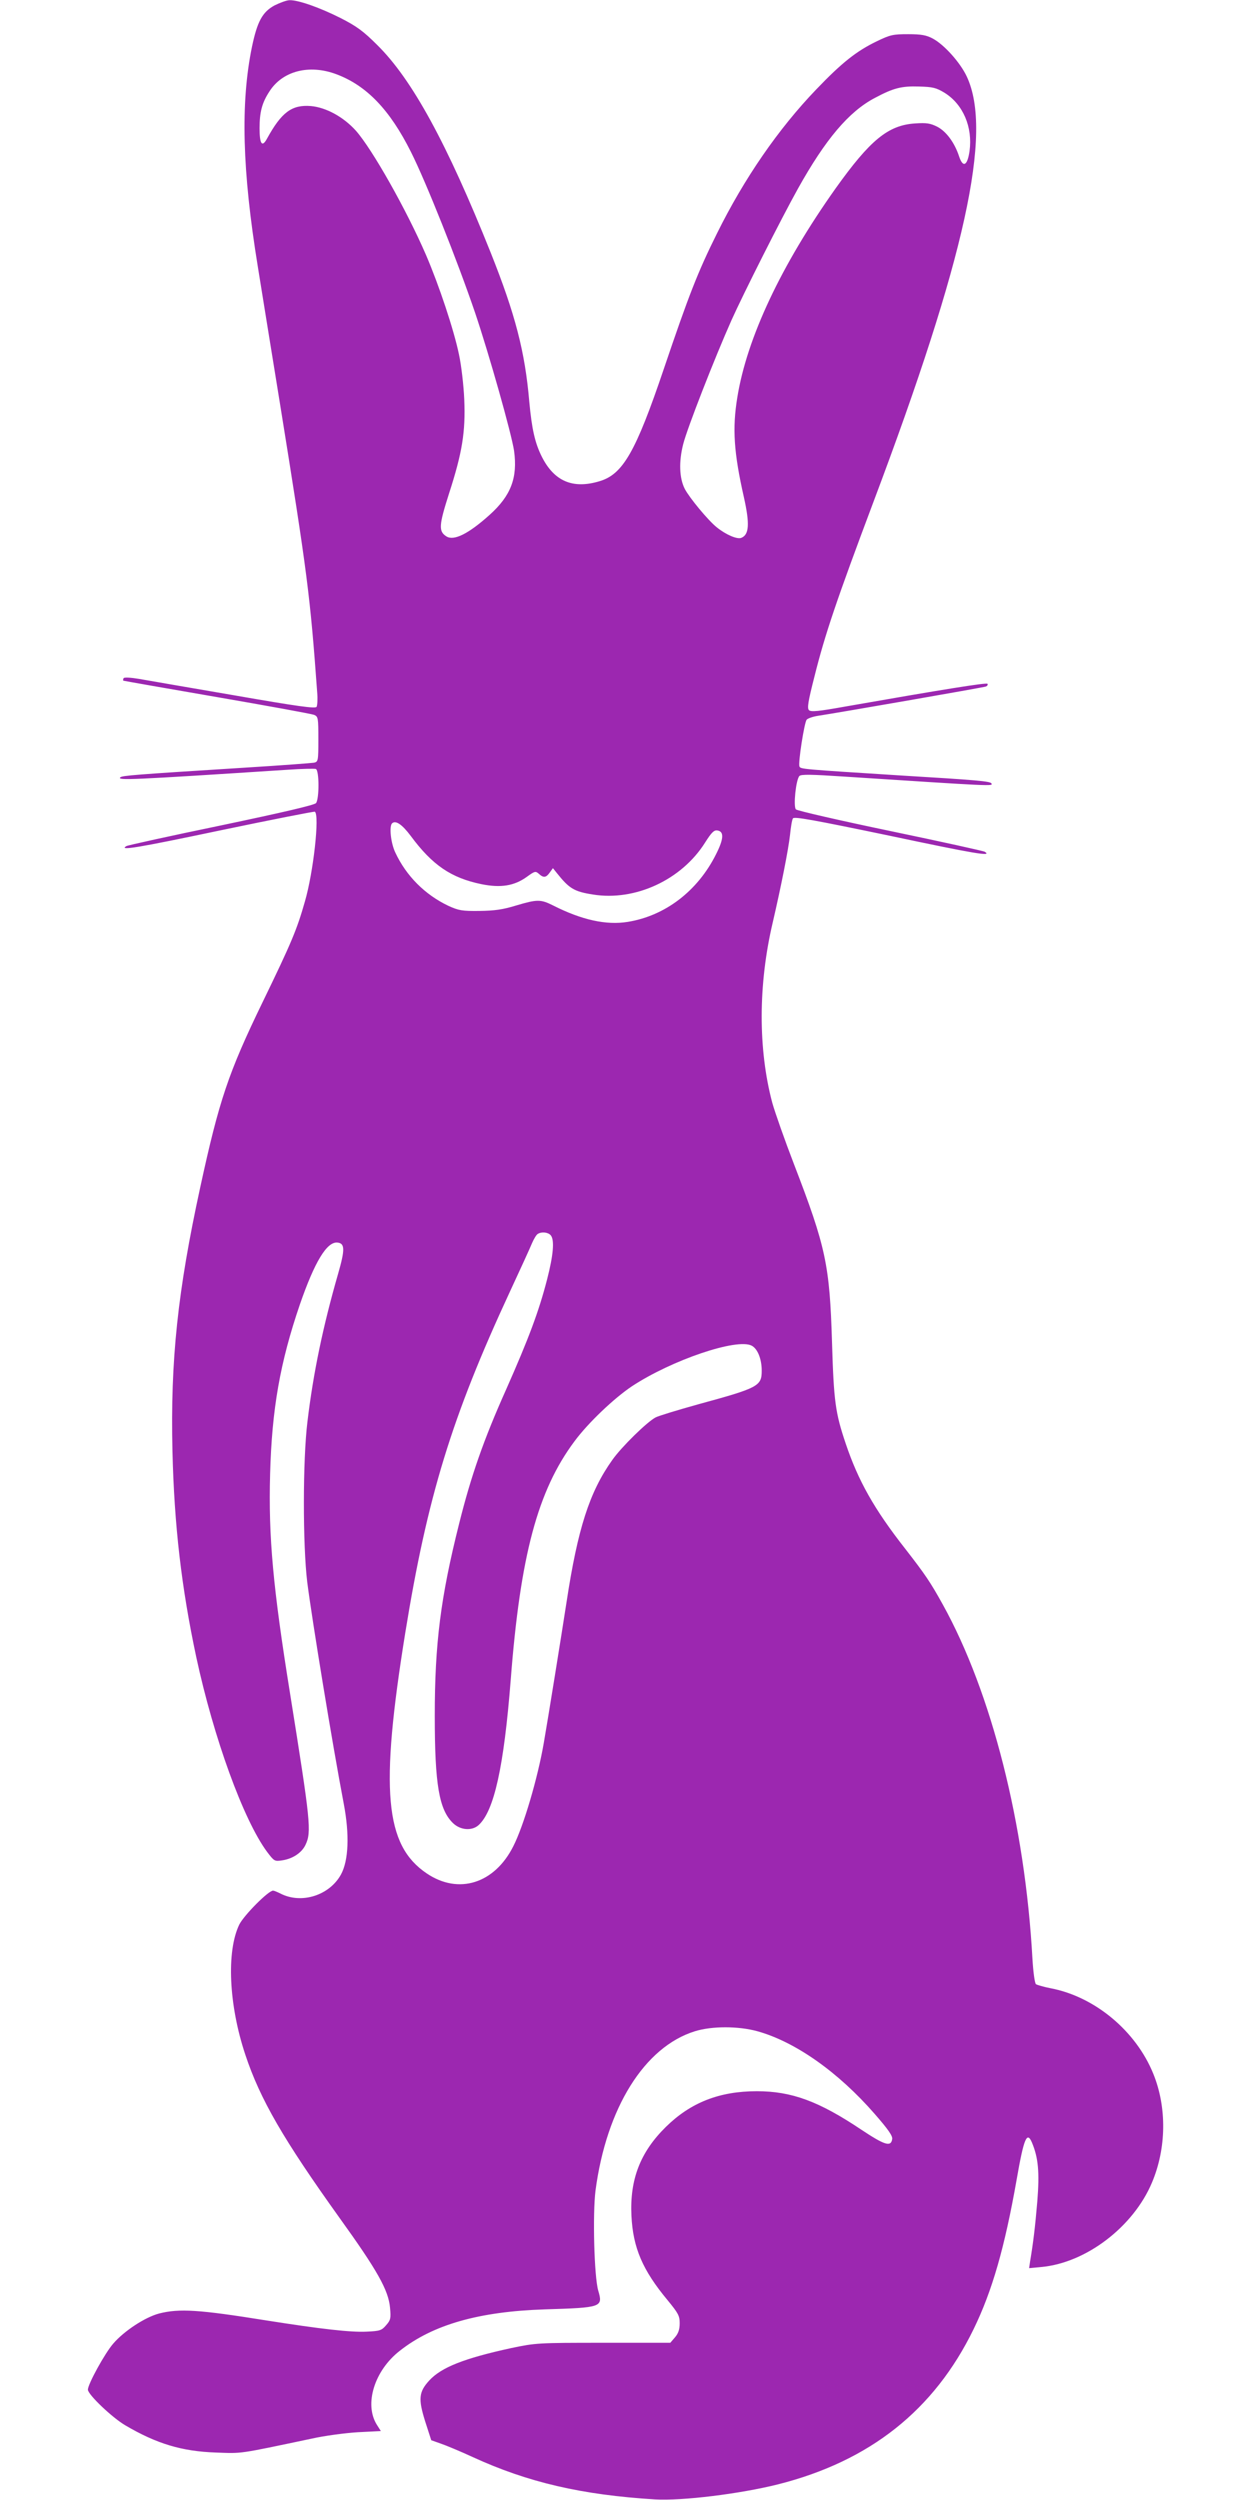 <?xml version="1.0" standalone="no"?>
<!DOCTYPE svg PUBLIC "-//W3C//DTD SVG 20010904//EN"
 "http://www.w3.org/TR/2001/REC-SVG-20010904/DTD/svg10.dtd">
<svg version="1.0" xmlns="http://www.w3.org/2000/svg"
 width="640pt" height="1280pt" viewBox="0 0 640 1280"
 preserveAspectRatio="xMidYMid meet">
<g transform="translate(0,1280) scale(0.1,-0.1)"
fill="#9c27b0" stroke="none">
<path d="M1405 12772 c-62 -34 -88 -83 -115 -212 -59 -287 -50 -634 30 -1125
16 -99 67 -416 114 -705 140 -869 154 -979 190 -1475 3 -34 1 -66 -3 -74 -6
-10 -95 2 -422 59 -228 39 -447 77 -487 84 -42 7 -75 9 -79 4 -3 -5 -3 -11 -2
-13 2 -1 218 -39 479 -84 261 -45 485 -86 498 -91 21 -9 22 -15 22 -125 0
-111 -1 -115 -22 -120 -13 -2 -169 -14 -348 -25 -573 -36 -635 -41 -644 -50
-16 -16 44 -14 859 39 71 5 135 6 142 4 18 -7 18 -153 1 -175 -9 -10 -167 -47
-486 -114 -261 -54 -479 -102 -485 -106 -41 -25 56 -9 479 80 263 55 482 98
486 96 25 -16 -7 -309 -51 -460 -41 -144 -68 -209 -216 -514 -176 -363 -223
-503 -320 -950 -115 -529 -153 -884 -142 -1350 9 -380 46 -698 122 -1055 89
-413 241 -832 362 -996 37 -49 39 -50 78 -44 54 8 100 39 119 79 32 67 26 119
-79 776 -87 541 -111 800 -102 1123 9 333 51 571 152 867 76 220 139 324 193
318 38 -4 39 -35 3 -160 -77 -268 -127 -506 -157 -758 -24 -196 -24 -629 -1
-820 25 -196 129 -831 187 -1135 30 -158 25 -290 -14 -362 -59 -108 -203 -153
-310 -98 -16 8 -33 15 -38 15 -24 0 -149 -126 -173 -174 -66 -137 -54 -411 31
-666 76 -229 195 -434 482 -835 195 -271 251 -371 259 -461 5 -54 3 -63 -20
-89 -23 -27 -32 -30 -100 -33 -81 -4 -232 13 -517 58 -343 55 -442 61 -545 35
-72 -19 -179 -89 -235 -154 -43 -49 -130 -208 -130 -236 0 -25 125 -144 192
-183 160 -94 289 -133 463 -139 138 -5 110 -9 490 71 66 15 173 29 237 33
l118 6 -21 33 c-65 105 -12 277 118 378 170 134 405 201 743 212 291 9 298 11
273 96 -21 73 -29 392 -14 512 56 424 251 736 509 816 87 27 222 27 320 0 194
-54 414 -209 601 -424 68 -78 92 -112 89 -128 -6 -42 -39 -31 -158 48 -218
146 -357 197 -535 197 -192 0 -339 -58 -466 -183 -131 -129 -185 -269 -176
-455 8 -164 57 -278 185 -432 55 -67 62 -80 62 -118 0 -32 -7 -52 -24 -72
l-24 -28 -344 0 c-336 0 -345 -1 -470 -27 -243 -53 -359 -99 -421 -167 -53
-58 -56 -94 -20 -209 l31 -96 48 -17 c27 -9 101 -40 164 -69 283 -130 559
-194 934 -217 139 -8 433 28 629 77 471 119 800 380 1002 795 95 195 159 418
220 764 37 213 53 252 79 190 32 -77 39 -150 27 -300 -11 -131 -21 -213 -37
-308 l-5 -34 63 6 c229 21 471 206 566 432 74 175 77 385 7 557 -89 220 -300
395 -525 438 -36 7 -70 17 -76 21 -6 5 -14 62 -18 132 -38 686 -209 1361 -459
1812 -63 114 -91 155 -192 285 -160 204 -241 349 -305 539 -53 157 -61 216
-70 516 -12 399 -31 489 -195 915 -47 122 -97 264 -111 314 -73 275 -72 606 2
921 44 190 81 377 89 451 4 39 10 77 15 84 6 10 106 -8 495 -89 435 -92 528
-108 487 -82 -6 4 -224 52 -483 106 -259 54 -477 104 -484 111 -14 15 0 152
18 171 9 9 62 8 227 -3 770 -50 765 -50 756 -35 -7 11 -71 17 -471 41 -503 32
-506 32 -512 46 -7 19 25 224 37 239 6 7 32 16 58 20 94 14 847 145 860 150 7
3 11 9 8 14 -5 7 -229 -29 -731 -117 -134 -24 -173 -28 -183 -18 -10 10 -5 43
28 172 54 217 115 396 302 894 470 1248 612 1892 478 2178 -33 71 -116 164
-175 195 -32 17 -58 22 -125 22 -77 0 -92 -3 -160 -36 -104 -50 -179 -109
-311 -247 -194 -202 -369 -456 -508 -737 -99 -199 -145 -318 -272 -693 -144
-426 -210 -541 -330 -576 -136 -41 -231 0 -294 124 -36 71 -52 143 -65 283
-22 257 -72 448 -197 762 -224 560 -403 889 -582 1065 -70 70 -104 95 -186
137 -109 55 -218 93 -262 92 -15 0 -50 -13 -78 -27z m317 -352 c155 -58 274
-182 382 -398 77 -153 237 -555 328 -822 73 -216 187 -621 200 -708 19 -138
-16 -230 -125 -328 -109 -98 -184 -135 -222 -110 -40 26 -38 56 14 219 68 210
85 316 78 482 -3 71 -15 175 -27 230 -26 126 -102 354 -169 510 -101 233 -275
541 -359 636 -64 71 -153 119 -230 126 -98 8 -151 -32 -225 -167 -25 -46 -38
-28 -38 53 0 82 12 130 50 188 67 106 204 141 343 89z m3114 -95 c95 -59 145
-176 128 -299 -11 -76 -34 -87 -54 -25 -23 69 -65 126 -111 150 -36 18 -55 21
-114 17 -138 -9 -230 -85 -407 -333 -278 -392 -454 -765 -503 -1070 -26 -159
-18 -282 34 -512 30 -135 27 -191 -14 -207 -21 -8 -78 16 -125 54 -44 35 -140
151 -164 197 -28 55 -31 139 -8 229 20 80 161 441 247 634 60 134 254 519 341
675 140 251 260 394 394 464 94 50 135 61 226 58 70 -2 87 -6 130 -32z m-2733
-3805 c111 -150 207 -215 362 -247 99 -20 168 -9 233 38 40 29 44 30 61 15 24
-22 37 -20 56 7 l16 22 20 -25 c63 -79 88 -95 185 -110 216 -35 454 75 574
266 33 52 46 65 63 62 35 -5 33 -43 -7 -122 -94 -188 -260 -315 -452 -346
-110 -18 -236 10 -382 84 -64 32 -81 32 -189 0 -68 -21 -111 -27 -188 -28 -89
-1 -106 2 -159 26 -120 57 -216 153 -272 273 -23 48 -32 133 -17 149 18 18 51
-4 96 -64z m717 -2045 c20 -24 13 -102 -19 -226 -42 -163 -94 -302 -210 -564
-115 -257 -179 -441 -240 -685 -95 -378 -125 -615 -125 -985 0 -352 22 -481
94 -550 38 -36 96 -40 130 -10 80 72 130 299 165 745 49 635 138 968 326 1220
70 95 203 221 294 282 205 135 539 248 614 208 30 -16 51 -68 51 -128 0 -79
-17 -88 -325 -172 -104 -29 -203 -59 -218 -67 -43 -22 -175 -151 -222 -218
-117 -164 -177 -352 -234 -726 -26 -169 -96 -604 -117 -724 -31 -179 -103
-424 -156 -528 -96 -191 -280 -249 -443 -139 -215 145 -240 426 -110 1232 113
697 238 1105 535 1745 54 116 105 228 114 250 9 21 22 43 29 47 20 13 54 9 67
-7z"/>
</g>
</svg>
